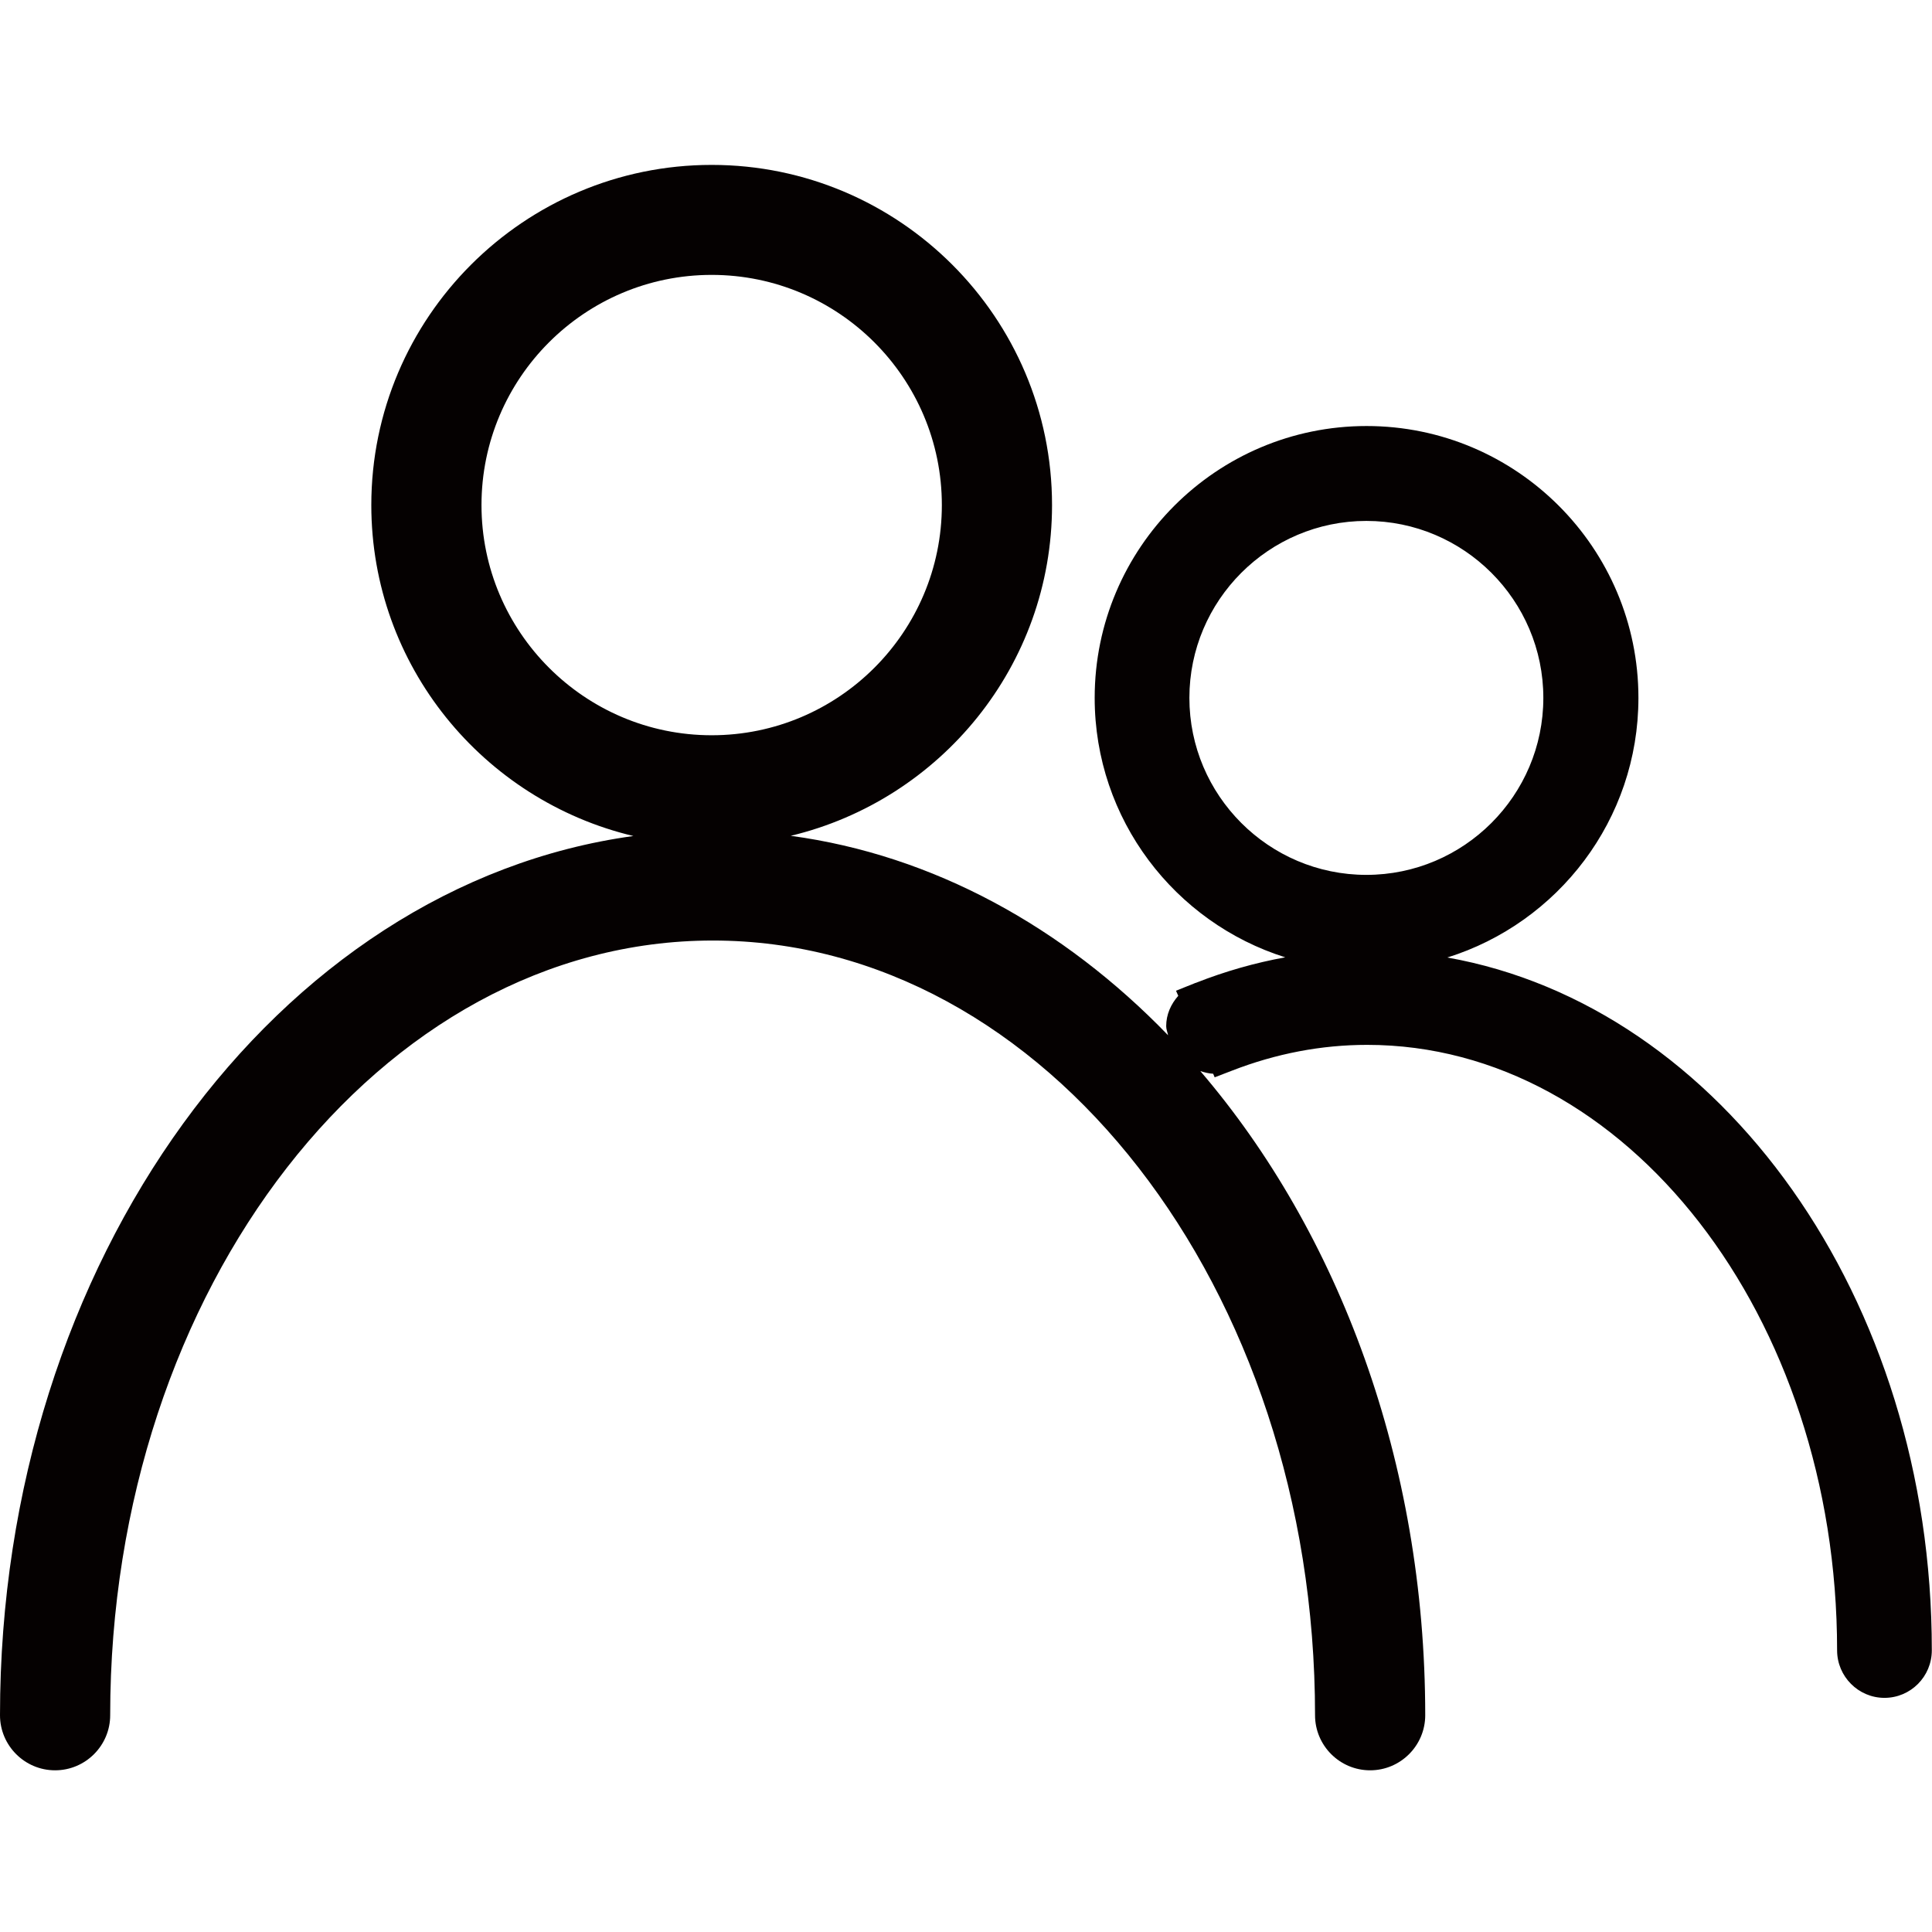 <?xml version="1.0" standalone="no"?><!DOCTYPE svg PUBLIC "-//W3C//DTD SVG 1.1//EN" "http://www.w3.org/Graphics/SVG/1.1/DTD/svg11.dtd"><svg t="1752931364425" class="icon" viewBox="0 0 1024 1024" version="1.1" xmlns="http://www.w3.org/2000/svg" p-id="10631" xmlns:xlink="http://www.w3.org/1999/xlink" width="200" height="200"><path d="M767.1 507.5c58.6-18.3 101.3-73 101.3-137.6 0-79.5-64.6-144.1-144.1-144.1s-144.1 64.6-144.1 144.1c0 64.4 42.5 119.1 101 137.5-16 2.9-31.8 7.4-47.3 13.5-0.1 0.1-0.3 0.1-0.4 0.1-0.1 0-0.1 0-0.2 0.1l-10 4 1.2 2.7c-3.9 4.4-6.4 9.9-6.4 16.1 0 1.7 0.7 3.2 1 4.8-55.5-57.4-124.5-95.5-200-105.7 79.3-19 138.5-90.2 138.5-175.3 0-99.4-80.9-180.3-180.4-180.3s-180.4 80.9-180.4 180.3c0 85.2 59.4 156.5 138.9 175.4C147.1 469 0 668.1 0 909.1c0 16.1 13.1 29.2 29.2 29.2s29.2-13.1 29.2-29.2c0-226.4 143.3-410.6 319.4-410.6S697 682.6 697 909.1c0 16.1 13.1 29.2 29.2 29.2s29.2-13.1 29.2-29.2c0-134.5-45.9-255.8-119.2-341.4 2.2 0.7 4.5 1.3 6.8 1.4l0.8 1.9 9.1-3.5c23.4-9.1 47.5-13.7 71.7-13.7 137.3 0 249.1 143.9 249.1 320.9 0 13.9 11.3 25.2 25.1 25.2 13.9 0 25.1-11.3 25.1-25.2 0.1-187-111.8-341.5-256.8-367.2zM255.2 267.7c0-67.3 54.7-122 122-122s122 54.7 122 122-54.7 122-122 122-122-54.8-122-122zM818 369.9c0 51.7-42.1 93.8-93.8 93.8s-93.8-42.1-93.8-93.8 42.1-93.8 93.8-93.8 93.8 42.1 93.8 93.8z" fill="#050101" p-id="10632"></path></svg>